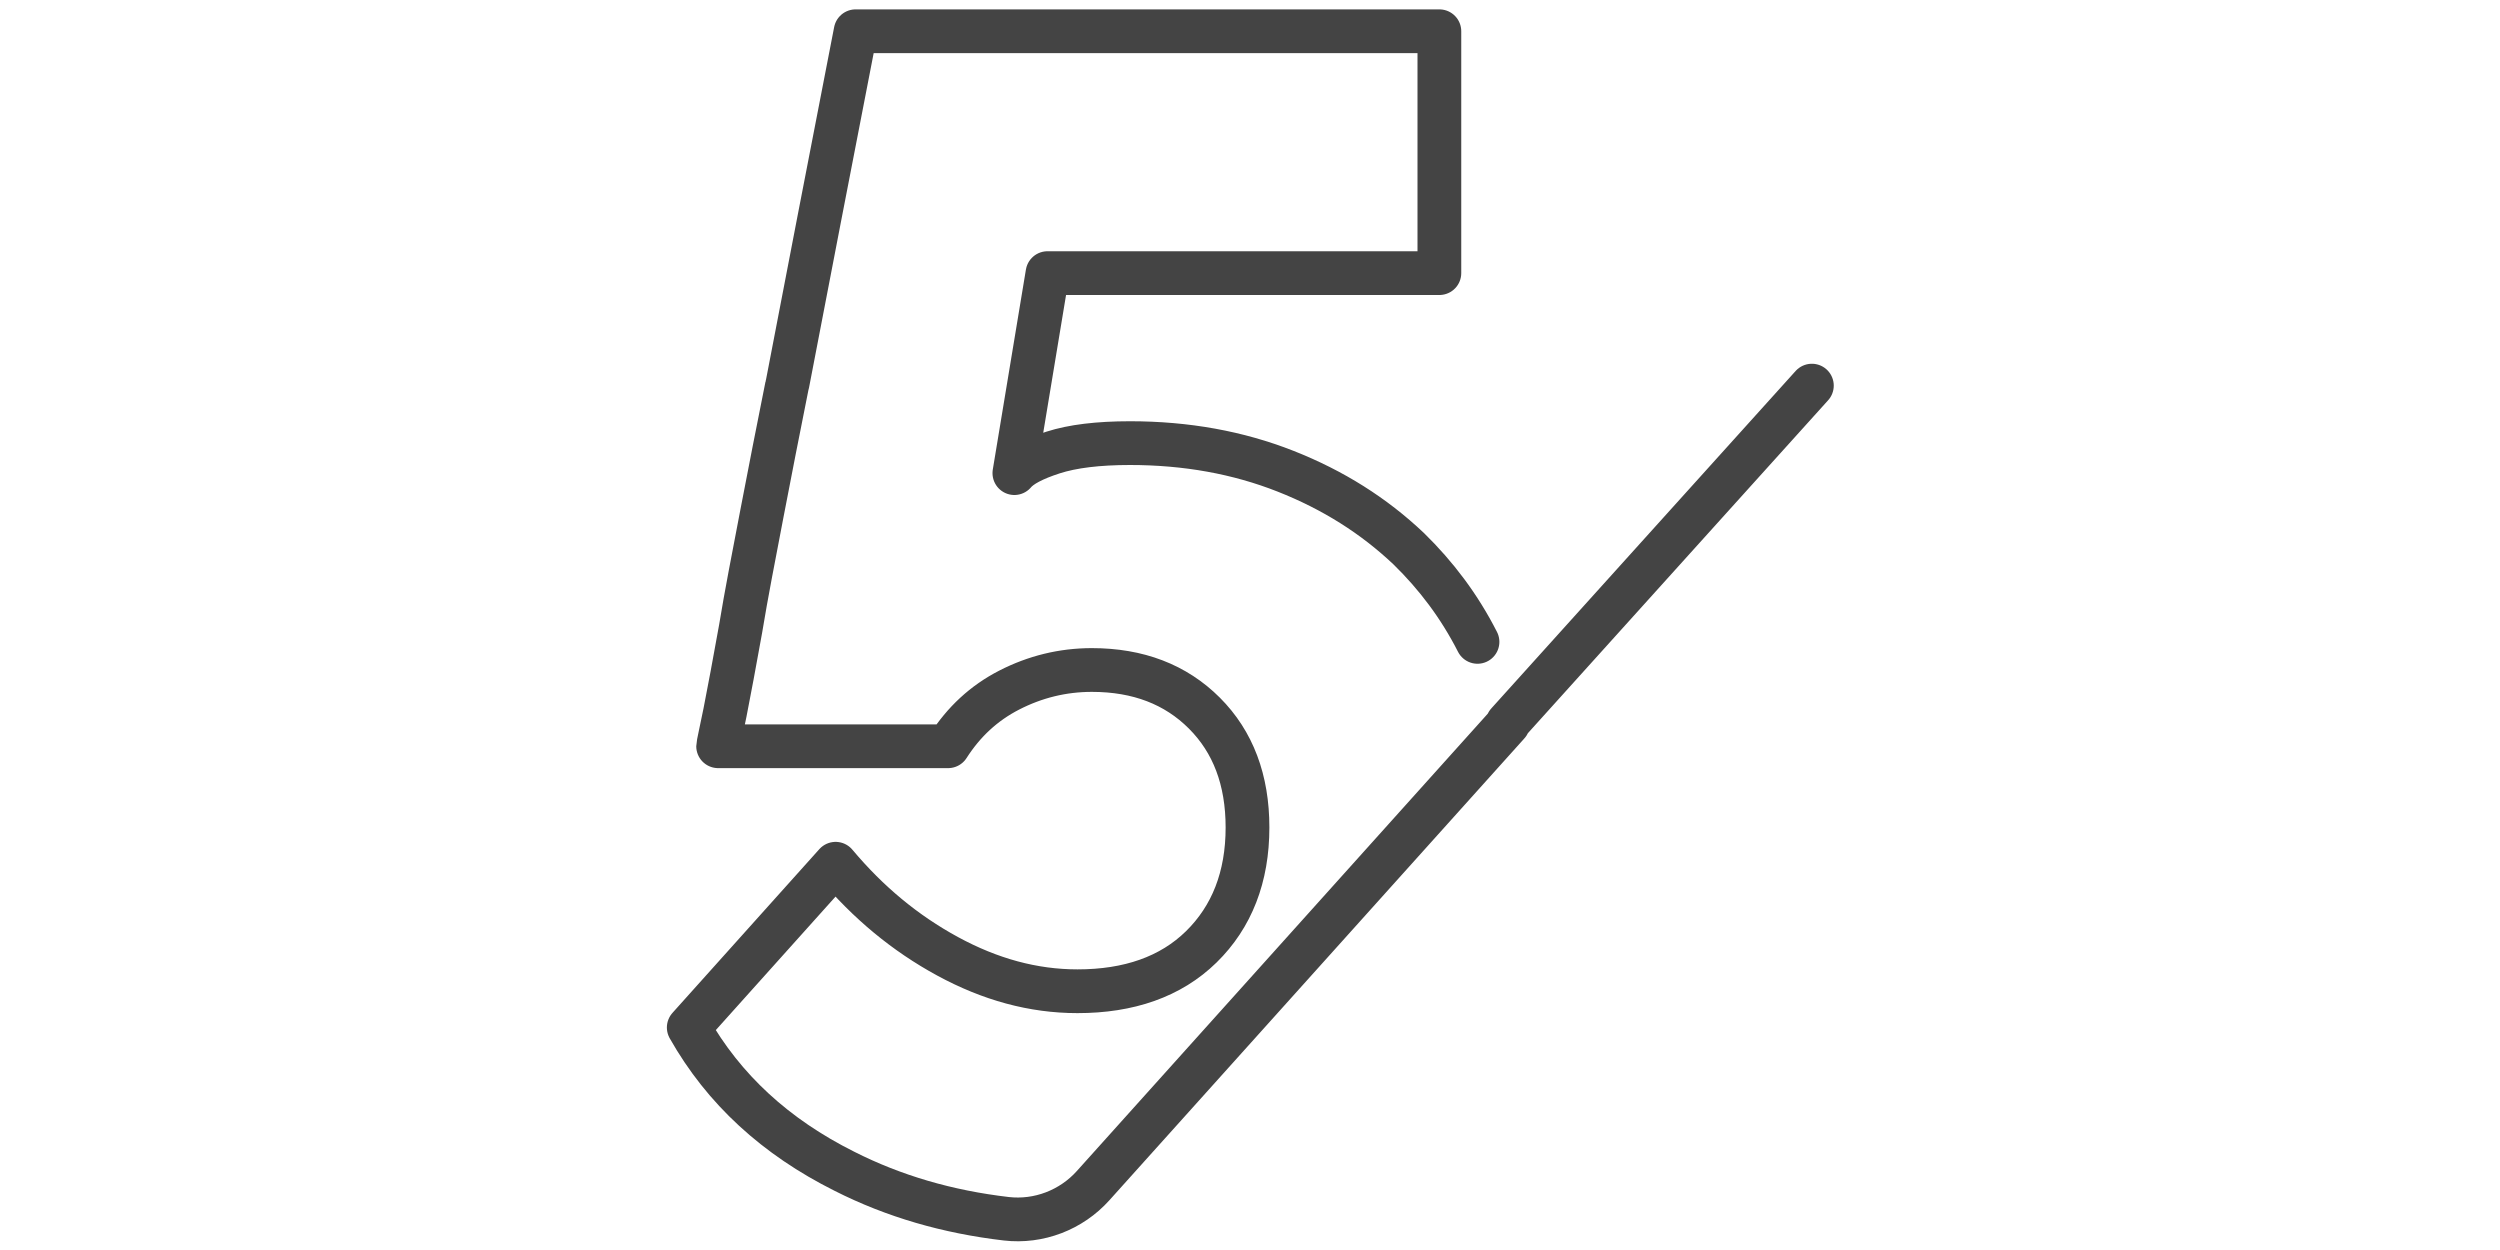 <svg xmlns="http://www.w3.org/2000/svg" viewBox="0 0 400 200"><g stroke-miterlimit="10" stroke-linejoin="round" stroke-linecap="round" stroke-width="7" stroke="#444" fill="none"><path d="M236.4 102.7c-2.9-5.7-6.6-10.6-11-14.9-5.6-5.3-12.1-9.4-19.7-12.4s-15.9-4.5-24.9-4.5c-5.1 0-9.2.5-12.3 1.5s-5.2 2.1-6.2 3.3l5.3-32h62.7V5h-93.4c-4.1 21-7.7 39.8-10.9 56.4 0 .1-.1.3-.1.4-1.4 6.9-2.7 13.7-4 20.4-1.3 6.8-2.5 12.9-3.4 18.4-1 5.5-1.8 9.9-2.5 13.4-.7 3.4-1.1 5.2-1.1 5.4h36.8c2.5-3.9 5.7-6.9 9.8-9s8.5-3.2 13.2-3.2c7.4 0 13.4 2.3 18 6.9s6.9 10.7 6.9 18.3c0 7.9-2.5 14.3-7.4 19.1s-11.6 7.1-19.8 7.1c-7.1 0-14-1.9-20.8-5.6s-12.7-8.6-17.9-14.8l-23.5 26.2c5.6 9.9 13.9 17.5 24.9 23 7.9 4 16.5 6.5 25.9 7.6 5.2.6 10.4-1.4 13.9-5.3l66.4-73.9m48.6-54.1l-48.7 54"></path></g></svg>